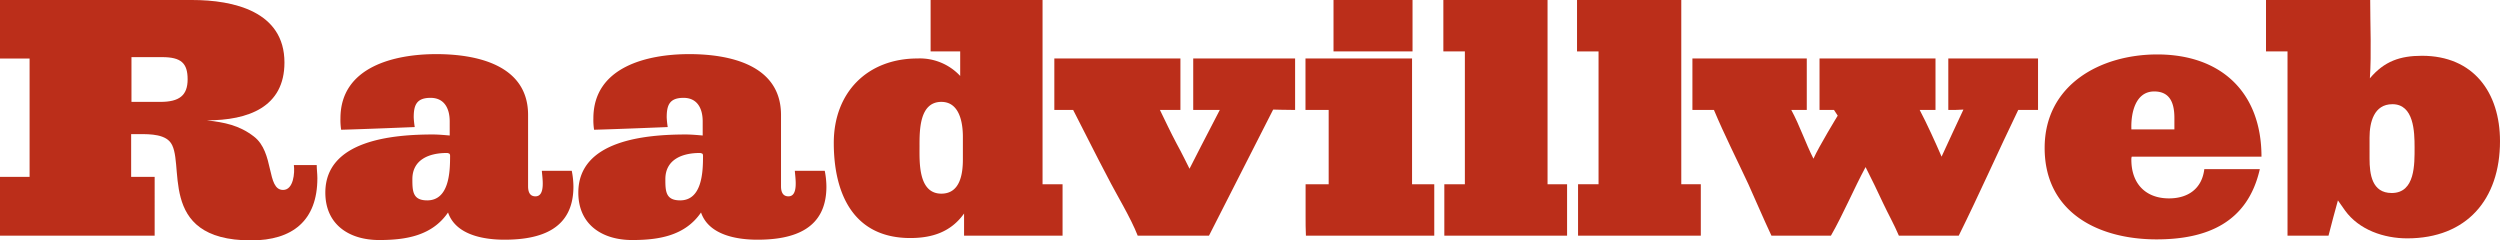 <svg id="Layer_1" data-name="Layer 1" xmlns="http://www.w3.org/2000/svg" viewBox="0 0 464.75 44.69"><defs><style>.cls-1{fill:#bb2e1a;}</style></defs><path class="cls-1" d="M46.69,44.69c-18,0-11.88-15.07-15.19-18.44-1.43-1.5-4.56-1.31-6.44-1.31h-.68v7.94h4.37V43.81H0V32.88H5.5v-22H0V0H35.69c7.75,0,17.19,2.12,17.19,11.62,0,8.32-6.75,10.75-14.44,10.75,3.25.38,6,.88,8.75,3,3.87,2.94,2.31,9.94,5.44,9.94,1.94,0,2.19-3.19,2-4.62h4.25c0,.81.12,1.62.12,2.43C59,41,54.38,44.69,46.69,44.69ZM30.13,10.62H24.44v8.32h5.38c3.5,0,5.06-1.19,5.06-4.19S33.69,10.62,30.13,10.62Z" transform="translate(0 0)"/><path class="cls-1" d="M93.79,44.56c-3.87,0-9.06-.87-10.5-5.06-3,4.38-7.94,5.12-12.81,5.12-5.57,0-10-2.87-10-8.81C60.48,26,73.16,25,80.48,25c1,0,2.31.12,3.12.19V22.56c0-2.31-.94-4.37-3.56-4.37s-3.13,1.37-3.13,3.62a15.64,15.64,0,0,0,.19,1.81s-9.12.38-13.68.5A11.56,11.56,0,0,1,63.29,22c0-9.63,10.13-11.94,17.81-11.94,7.5,0,17.07,2,17.07,11.31V34.62c0,.94.25,1.88,1.37,1.88,1.94,0,1.25-3.56,1.19-4.75h5.56a15.28,15.28,0,0,1,.31,2.94C106.6,42.56,100.6,44.56,93.79,44.56ZM83.6,28.62a.87.87,0,0,0-.56-.18c-3.19,0-6.38,1.18-6.38,4.87,0,2.25.07,3.94,2.76,3.94,4.06,0,4.25-5.25,4.25-8.13A1.07,1.07,0,0,0,83.6,28.62Z" transform="translate(0 0)"/><path class="cls-1" d="M140.82,44.56c-3.88,0-9.06-.87-10.5-5.06-3,4.38-7.94,5.12-12.81,5.12-5.57,0-10-2.87-10-8.81,0-9.81,12.69-10.81,20-10.81,1,0,2.31.12,3.12.19V22.56c0-2.31-.94-4.37-3.56-4.37s-3.13,1.37-3.13,3.62a15.64,15.64,0,0,0,.19,1.81s-9.12.38-13.69.5a11.56,11.56,0,0,1-.13-2.12c0-9.63,10.13-11.94,17.82-11.94,7.5,0,17.06,2,17.06,11.31V34.62c0,.94.26,1.88,1.38,1.88,1.93,0,1.25-3.56,1.19-4.75h5.56a15.28,15.28,0,0,1,.31,2.94C153.63,42.56,147.63,44.56,140.82,44.56ZM130.63,28.62a.94.94,0,0,0-.56-.18c-3.19,0-6.38,1.18-6.38,4.87,0,2.25.06,3.94,2.75,3.94,4.06,0,4.25-5.25,4.25-8.13A1.4,1.4,0,0,0,130.63,28.62Z" transform="translate(0 0)"/><path class="cls-1" d="M180.85,43.81h-1.63V39.69c-2.44,3.44-5.94,4.56-10,4.56C158.6,44.25,155,35.94,155,26.56s6.25-15.69,15.57-15.69a10.24,10.24,0,0,1,7.93,3.25V9.56H173V0h20.81V34.25h3.72v9.56ZM179,25.44c0-2.63-.62-6.5-4-6.5-4.12,0-4.06,5.37-4.06,8.25S170.66,36,175,36c3.5,0,4-3.69,4-6.38Z" transform="translate(0 0)"/><path class="cls-1" d="M236.68,20.37,224.75,43.81H211.5c-1.31-3.37-3.94-7.62-5.62-10.93-2.19-4.13-4.25-8.32-6.38-12.44H196V10.87h23.44v9.57h-3.81c1,2.06,2,4.18,3.06,6.18.88,1.57,2.44,4.75,2.44,4.75s3.75-7.37,5.63-10.93h-4.94V10.87h18.94v9.57C239.25,20.44,236.68,20.37,236.68,20.37Z" transform="translate(0 0)"/><path class="cls-1" d="M242.77,43.81c-.06-1.19-.06-2.37-.06-3.56v-6H247V20.44h-4.31V10.87H262.5V34.25h4.13v9.56ZM247.9,9.56V0h14.69V9.56Z" transform="translate(0 0)"/><path class="cls-1" d="M268.5,43.81V34.25h3.82V9.56h-4V0h19.37V34.25h3.63v9.56Z" transform="translate(0 0)"/><path class="cls-1" d="M293.36,43.81V34.25h3.81V9.56h-4V0h19.38V34.25h3.63v9.56Z" transform="translate(0 0)"/><path class="cls-1" d="M375.19,20.44c-3.75,7.75-7.25,15.69-11.06,23.37H353c-.87-2.06-2-4.06-2.94-6.06-1.06-2.25-2.12-4.5-3.25-6.69-2.25,4.19-4.12,8.69-6.44,12.75H329.31c-1.5-3.19-2.87-6.44-4.31-9.62-2.13-4.57-4.44-9.13-6.38-13.75h-4V10.87h21.26v9.57H333c1.56,2.87,2.63,6.12,4.12,9.06,1.07-2.38,4.51-8,4.51-8l-.69-1.06h-2.69V10.87h21.56v9.57h-2.94c1.32,2.5,2.94,6.06,4.07,8.68,1.25-2.68,2.75-6,4.06-8.75-.93.07-1.88.07-2.81.07V10.87h16.68v9.57Z" transform="translate(0 0)"/><path class="cls-1" d="M396.29,29.12a1.57,1.57,0,0,0-.07.57c0,4.43,2.63,7.19,7,7.19,3.49,0,6.12-1.76,6.56-5.44H420.1c-2.25,9.93-9.81,13.06-19.19,13.06-10.75,0-20.81-4.94-20.81-17,0-11.75,10.37-17.38,20.94-17.38,11.81,0,19.37,7,19.37,19Zm7.93-7.18c0-2.57-.68-4.94-3.75-4.94-3.5,0-4.31,4-4.25,6.75v.31h8Z" transform="translate(0 0)"/><path class="cls-1" d="M447.5,44.31c-4.31,0-8.94-1.56-11.56-5.18l-1.32-1.88c-.62,2.19-1.18,4.37-1.75,6.56h-7.62V9.56h-4V0h19.37c0,4.81.25,9.75-.06,14.56,2.69-3.19,5.63-4.19,9.69-4.19,9.56,0,14.5,6.82,14.5,15.88C464.75,37.06,458.56,44.31,447.5,44.31Zm-2.75-24.94c-3.44,0-4.25,3.38-4.25,6.19V29.5c0,2.87.43,6.38,4.12,6.38,4.38,0,4.25-5.38,4.25-8.51C448.87,24.5,448.75,19.37,444.75,19.37Z" transform="translate(0 0)"/></svg>